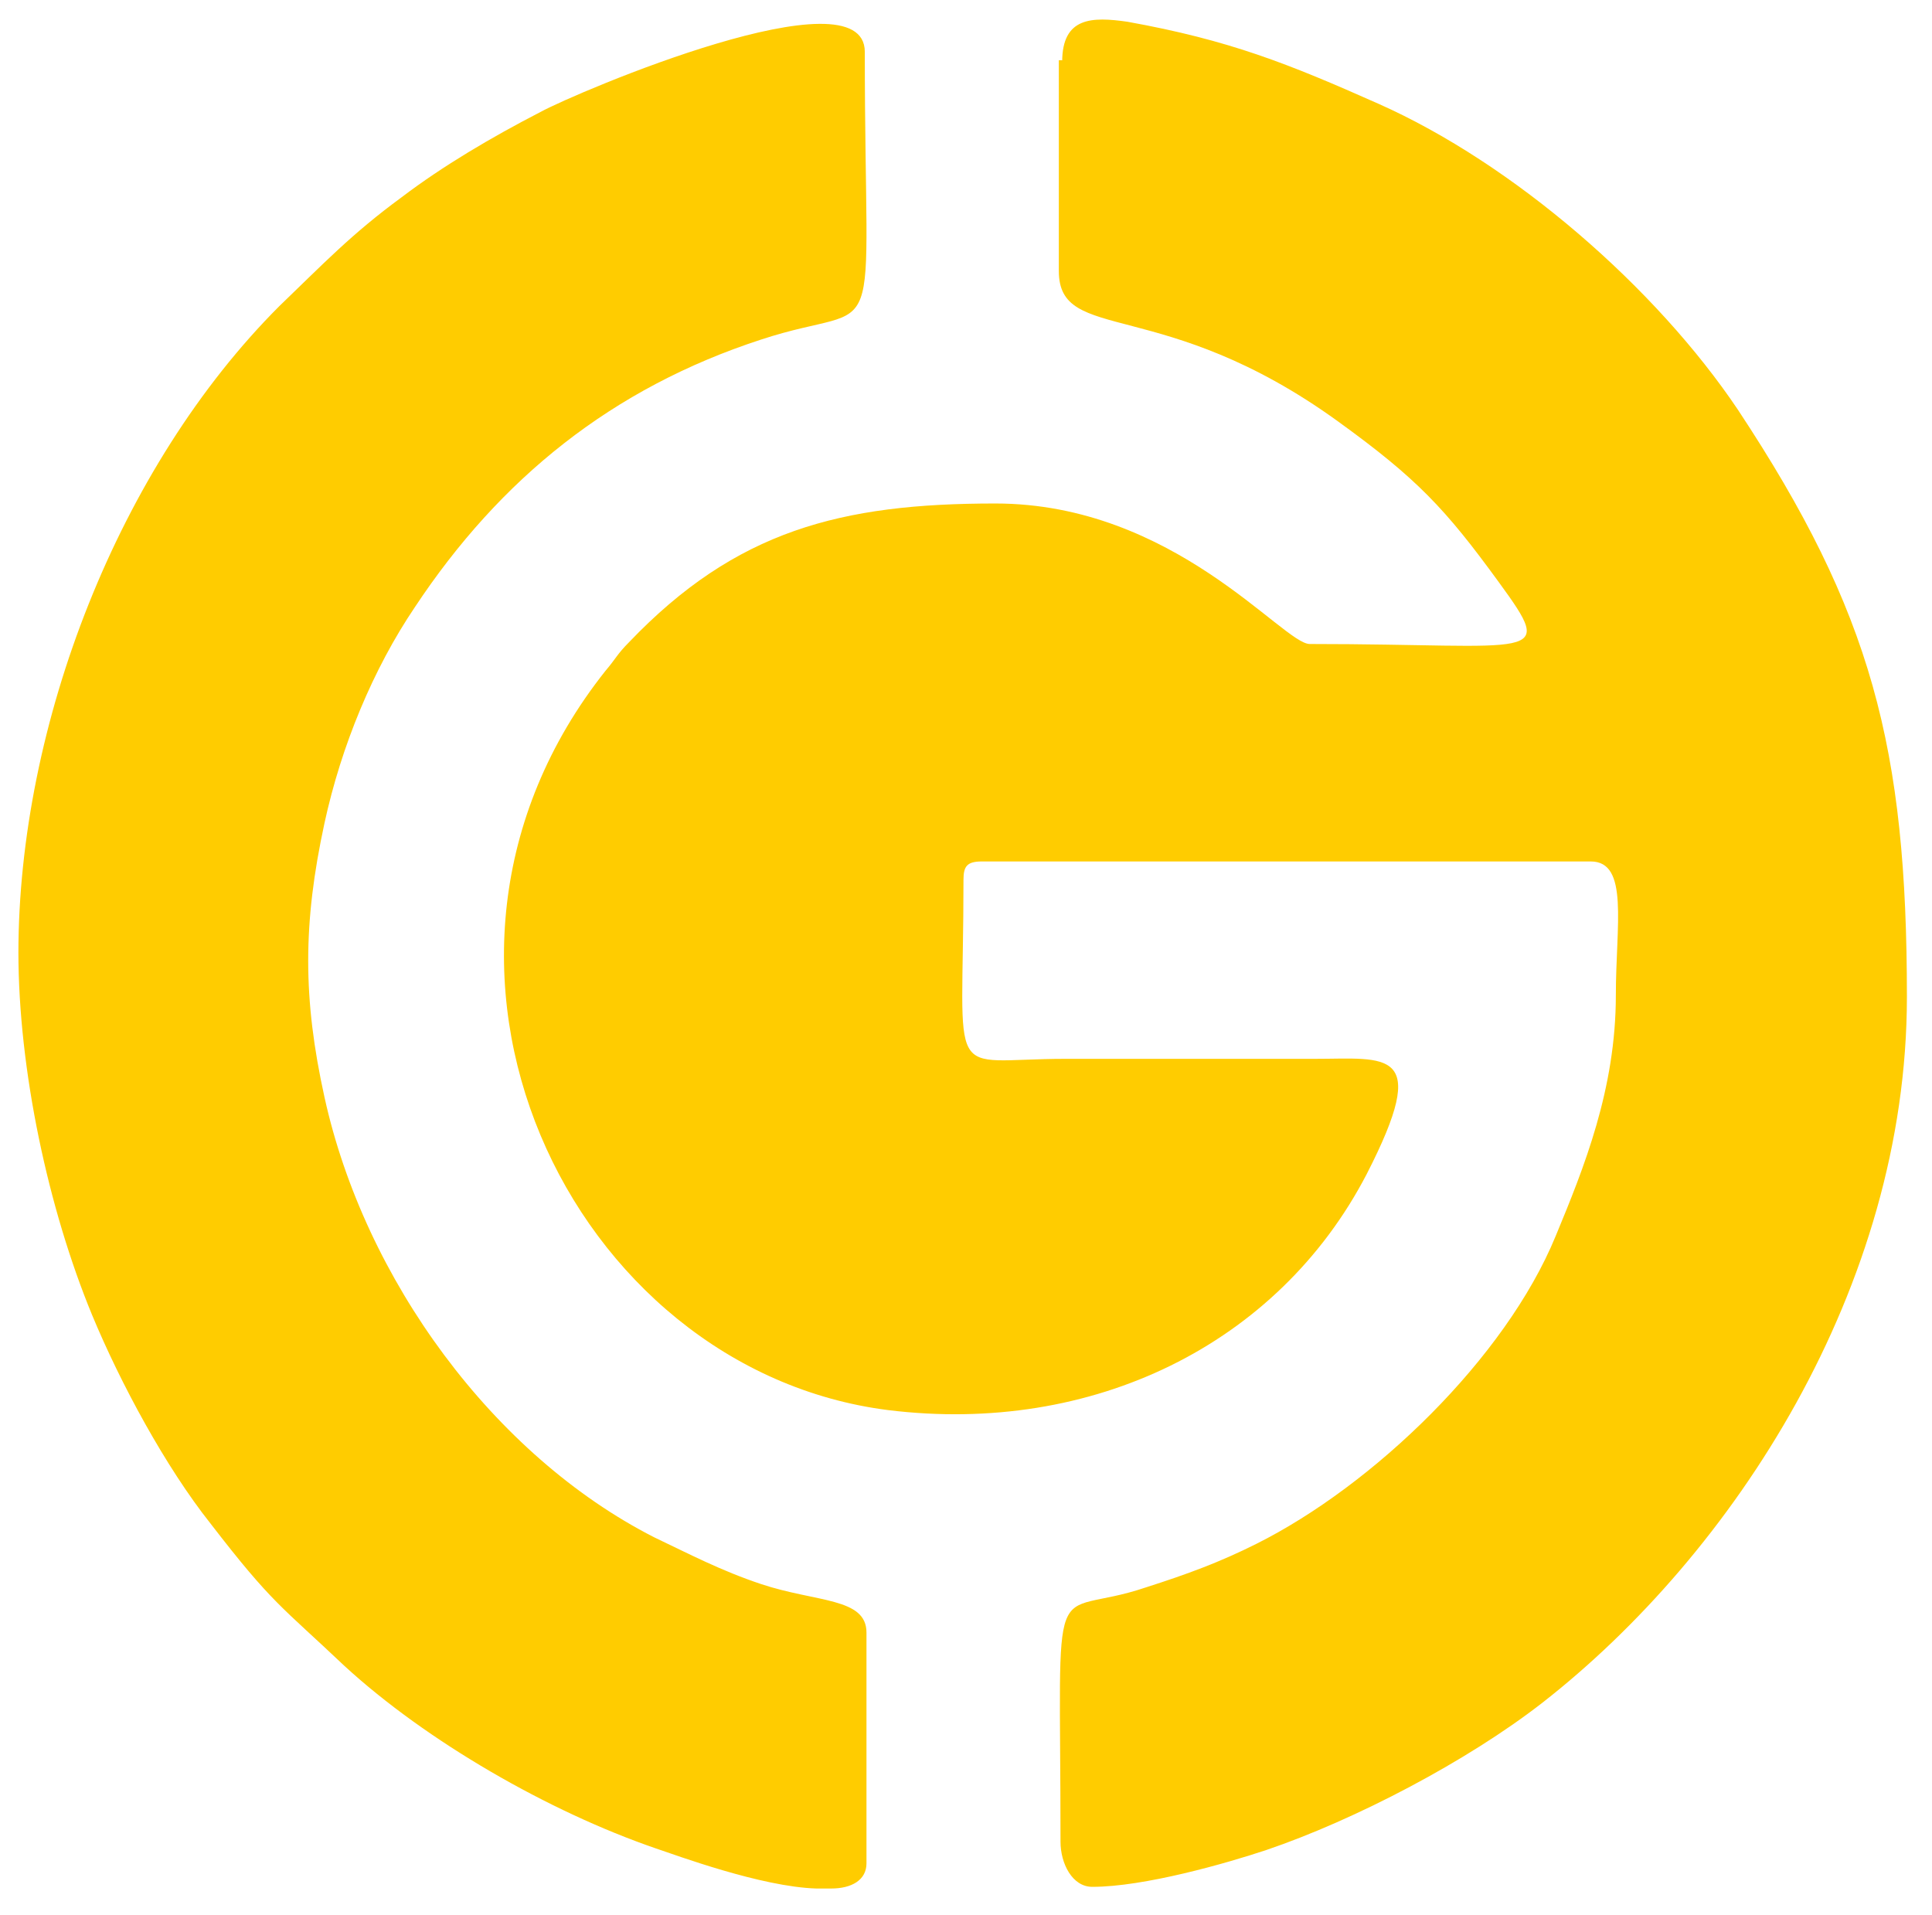 <?xml version="1.0" encoding="UTF-8"?>
<svg id="Capa_1-2" data-name="Capa 1-2" xmlns="http://www.w3.org/2000/svg" viewBox="0 0 11.55 11.45">
  <defs>
    <style>
      .cls-1 {
        fill: #fc0;
        fill-rule: evenodd;
        stroke-width: 0px;
      }
    </style>
  </defs>
  <path class="cls-1" d="M.11,5.69c0,.71.18,1.54.44,2.17.17.41.44.91.71,1.25.37.48.42.49.8.85.49.45,1.22.87,1.86,1.09.12.04.63.23.96.24h.09c.12,0,.21-.05.21-.15v-1.38c0-.21-.3-.18-.63-.29-.24-.08-.43-.18-.64-.28-.96-.49-1.73-1.54-1.97-2.63-.13-.59-.13-1.04,0-1.64.1-.46.29-.92.54-1.29.51-.77,1.18-1.31,2.07-1.6.76-.25.62.16.62-1.72,0-.49-1.72.24-1.94.36-.29.15-.58.32-.83.51-.3.22-.47.4-.73.65C.71,2.79.11,4.33.11,5.7h0ZM6.35.37c0-.27.18-.27.39-.24.61.11.96.25,1.5.49.81.36,1.66,1.1,2.15,1.83.8,1.21,1.01,2.02,1.01,3.51,0,1.74-1.04,3.33-2.18,4.22-.45.35-1.12.7-1.65.88-.24.08-.73.22-1.04.22-.12,0-.19-.14-.19-.27,0-1.71-.08-1.32.51-1.52.25-.08.44-.15.66-.26.7-.35,1.49-1.11,1.79-1.84.17-.41.36-.88.36-1.44,0-.42.08-.8-.15-.8h-3.64c-.09,0-.11.03-.11.11,0,1.25-.12,1.07.61,1.07h1.49c.43,0,.7-.07.31.69-.53,1.02-1.64,1.56-2.86,1.41-1.9-.24-3.08-2.67-1.69-4.42.06-.07.07-.1.14-.17.64-.67,1.27-.83,2.19-.83,1.07,0,1.72.84,1.88.84,1.36,0,1.48.11,1.13-.37-.32-.44-.49-.62-.96-.96-1.05-.76-1.67-.46-1.67-.9V.36h.02Z"/>
</svg>